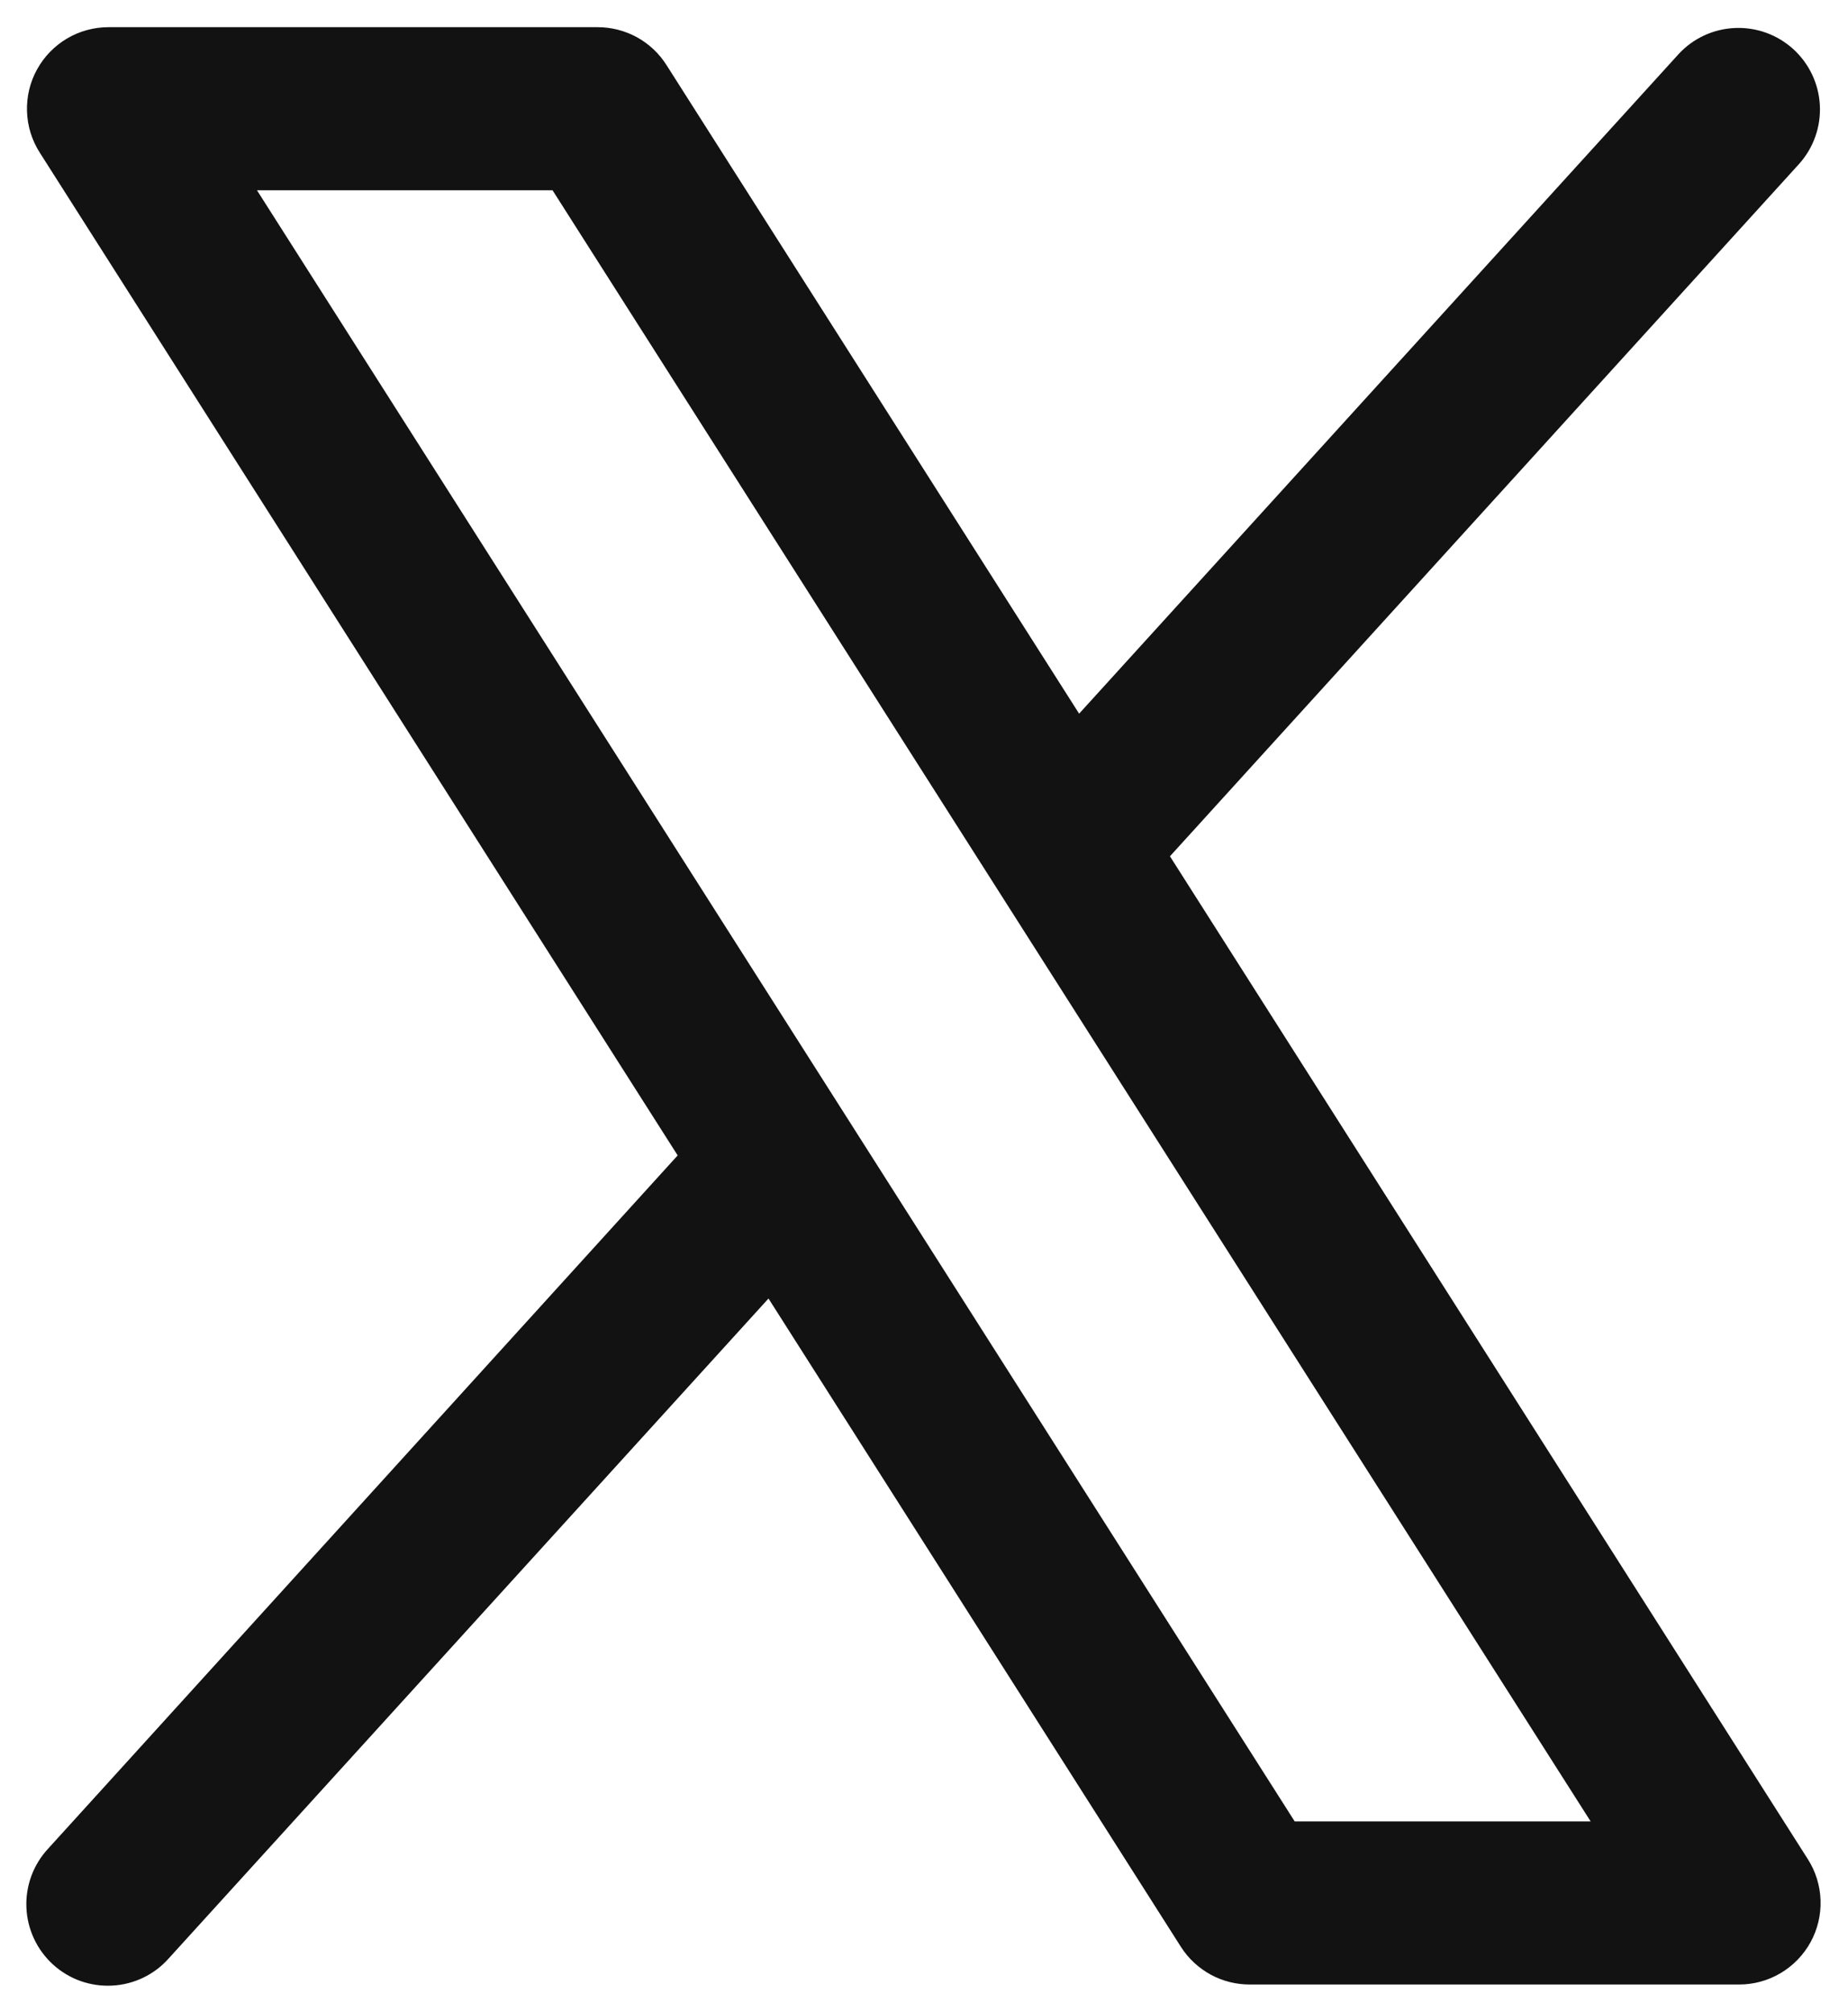 <svg width="34" height="37" viewBox="0 0 34 37" fill="none" xmlns="http://www.w3.org/2000/svg">
<path d="M33.262 34.196L21.525 15.749L33.106 3.009C33.368 2.713 33.503 2.327 33.482 1.933C33.461 1.539 33.285 1.169 32.993 0.903C32.701 0.638 32.316 0.498 31.922 0.515C31.527 0.531 31.155 0.702 30.887 0.991L19.854 13.126L12.262 1.196C12.127 0.983 11.94 0.807 11.719 0.685C11.497 0.564 11.249 0.5 10.996 0.5H1.996C1.728 0.5 1.463 0.572 1.232 0.709C1.001 0.846 0.81 1.043 0.681 1.278C0.551 1.514 0.488 1.78 0.497 2.049C0.505 2.318 0.586 2.579 0.731 2.806L12.468 21.251L0.886 34.001C0.751 34.146 0.646 34.317 0.577 34.503C0.509 34.689 0.477 34.887 0.486 35.085C0.494 35.284 0.542 35.478 0.626 35.658C0.71 35.838 0.829 35.999 0.976 36.133C1.122 36.266 1.294 36.369 1.481 36.436C1.668 36.502 1.867 36.531 2.065 36.52C2.263 36.51 2.457 36.46 2.636 36.374C2.815 36.288 2.975 36.167 3.106 36.018L14.139 23.883L21.731 35.814C21.867 36.025 22.055 36.199 22.276 36.319C22.497 36.439 22.745 36.501 22.997 36.5H31.997C32.265 36.5 32.529 36.428 32.76 36.291C32.991 36.154 33.181 35.958 33.311 35.722C33.44 35.487 33.504 35.221 33.495 34.952C33.487 34.684 33.406 34.422 33.262 34.196ZM23.82 33.5L4.728 3.5H10.166L29.265 33.5H23.82Z" fill="#121212"/>
</svg>
